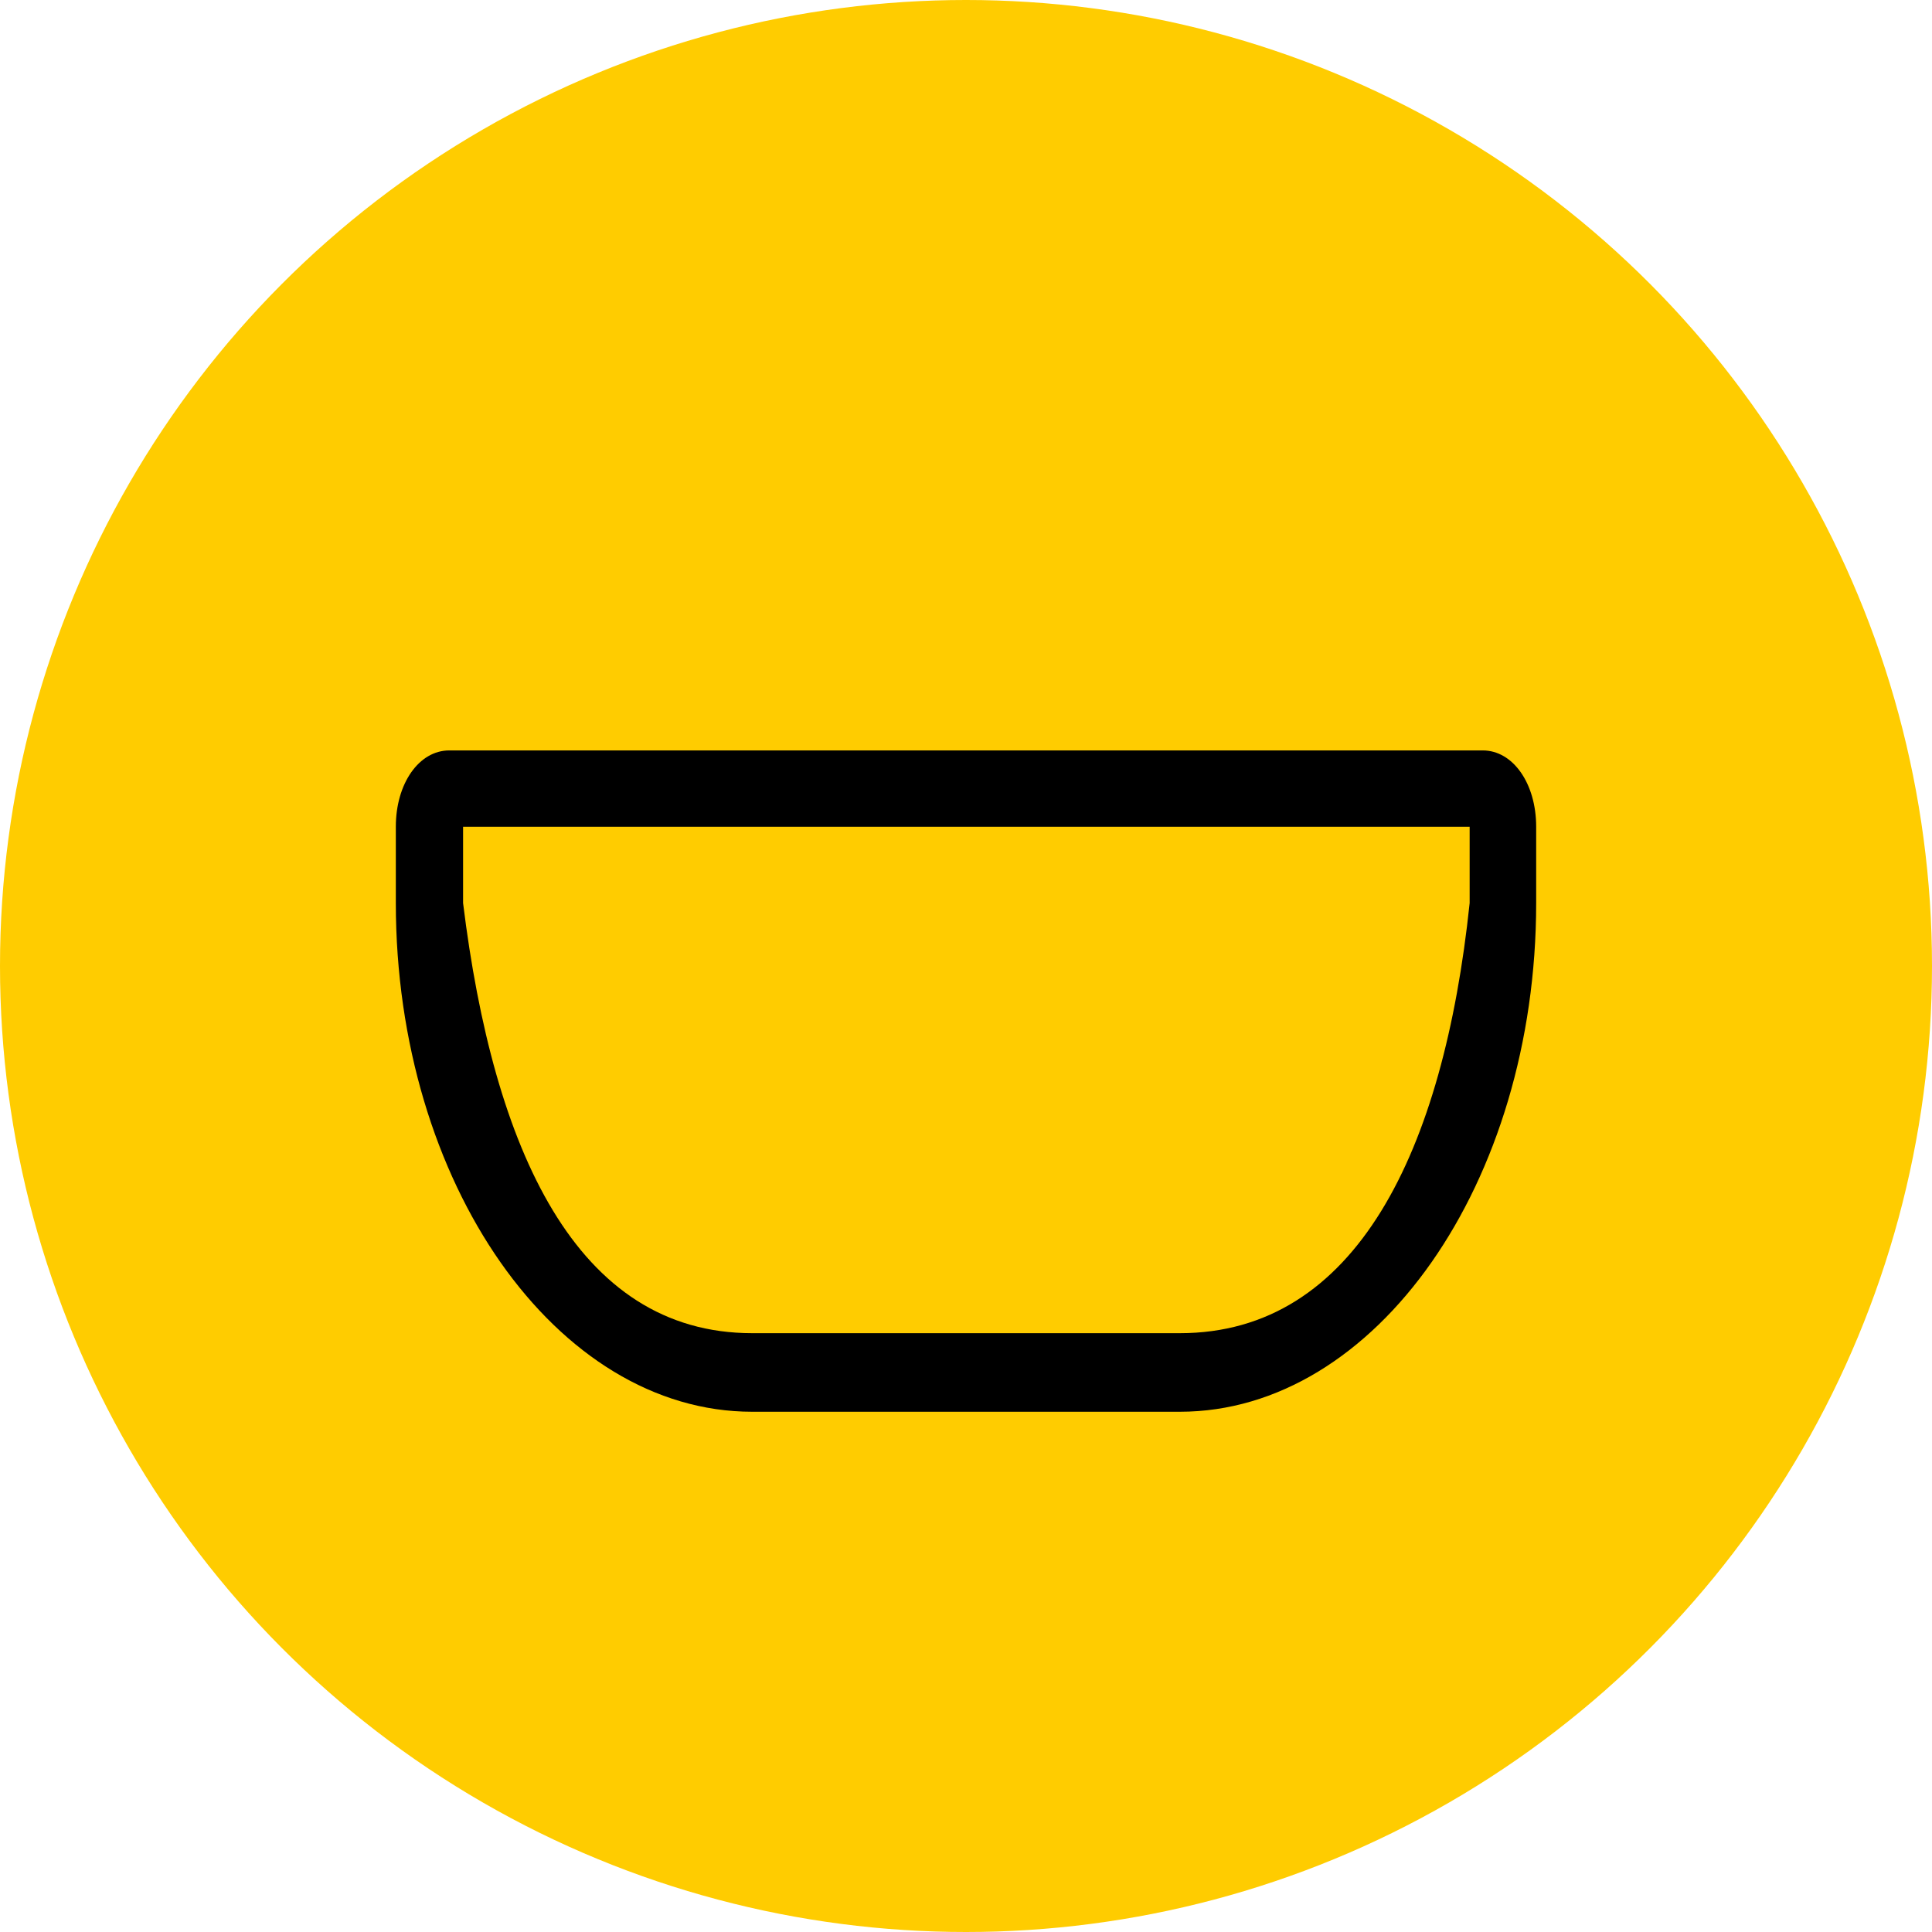 <svg id="egitIzuEbVm1" xmlns="http://www.w3.org/2000/svg" xmlns:xlink="http://www.w3.org/1999/xlink" viewBox="0 0 67 67" shape-rendering="geometricPrecision" text-rendering="geometricPrecision" width="67" height="67"><ellipse rx="33.5" ry="33.5" transform="translate(33.5 33.5)" fill="#fc0" stroke-width="0"/><path d="M18.359,62.954c-6.797,0-12.358-6.561-12.358-14.58v-2.187c0-1.239.803-2.187,1.854-2.187h35.839c1.05,0,1.853.948,1.853,2.187v2.187c0,8.019-5.561,14.58-12.358,14.58h-14.83Zm14.83-2.252c6.117,0,9.147-5.212,10.051-12.328v-2.187c0-.437.37,0,0,0h-35.385c-.371,0,.478-.437.478,0v2.187c1.051,7.054,3.909,12.328,10.026,12.328h14.83Z" transform="matrix(1 0 0 1.21 7.726-27.216)"/></svg>

